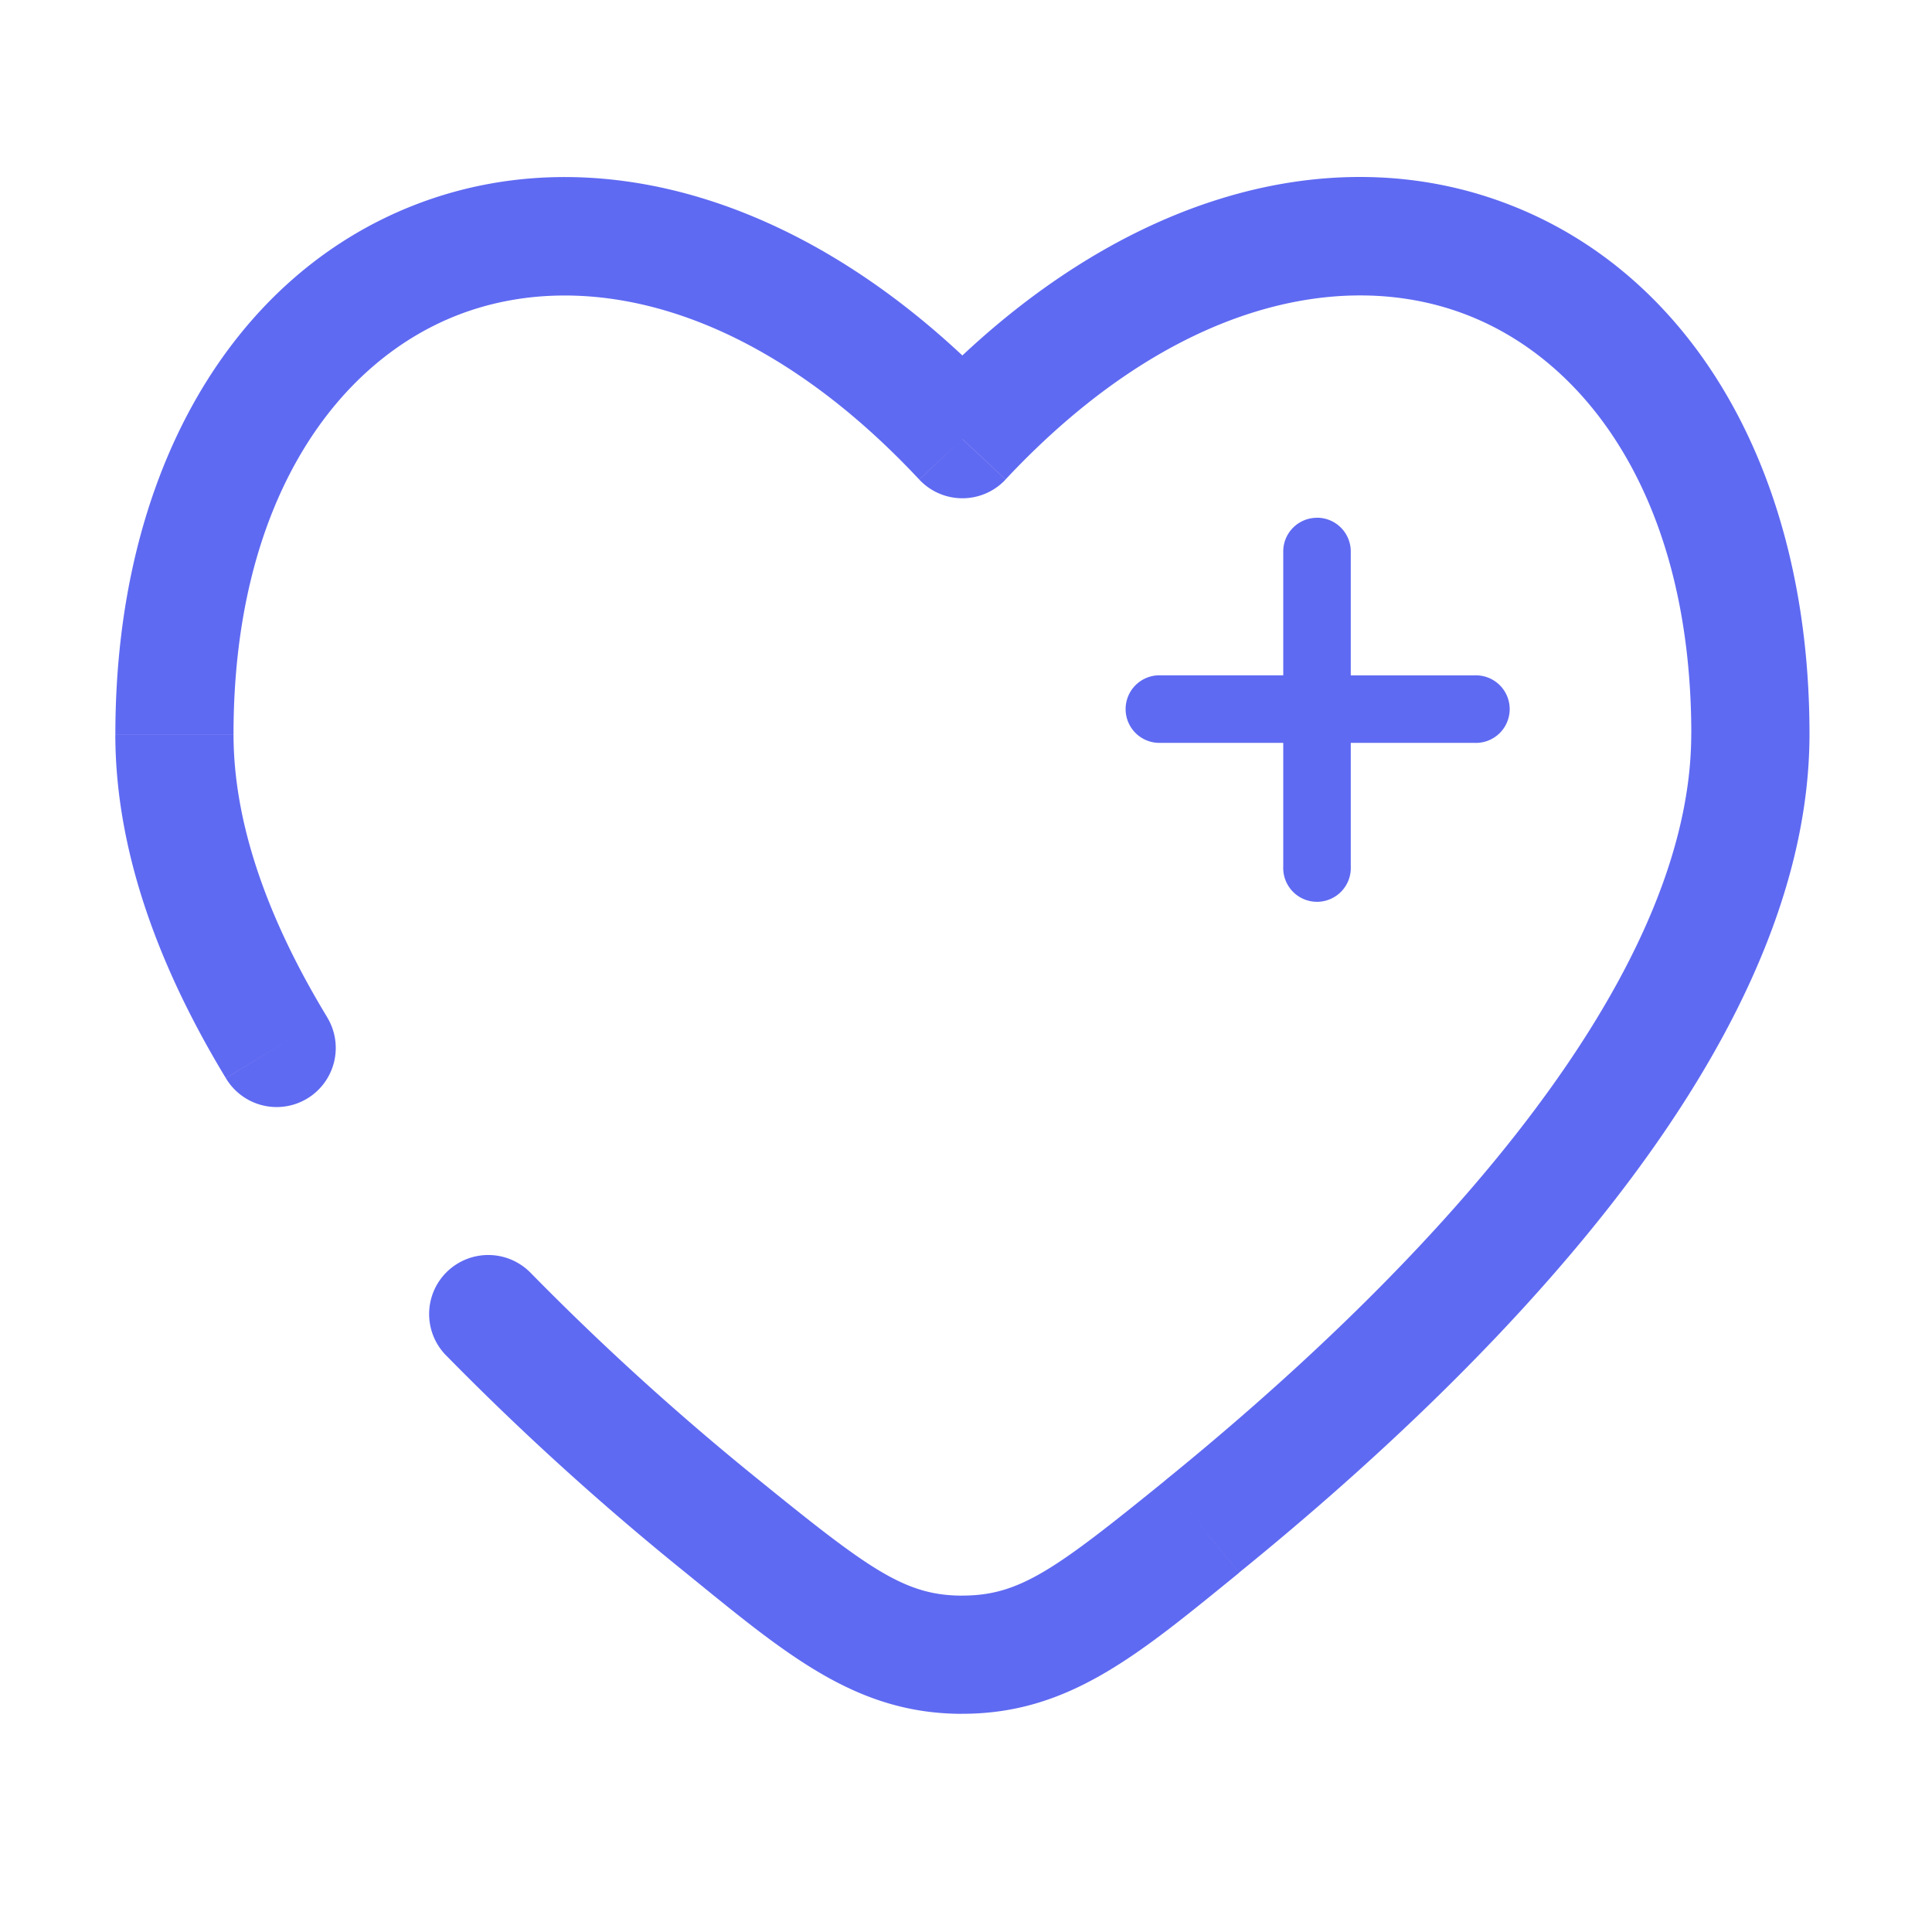 <svg xmlns="http://www.w3.org/2000/svg" width="39" height="39" fill="none"><path fill="#5f6af2" fill-rule="evenodd" d="M26.586 10.451c.376 0 .681.305.681.682v2.5h2.5a.682.682 0 1 1 0 1.363h-2.5v2.5a.682.682 0 1 1-1.363 0v-2.5h-2.5a.682.682 0 1 1 0-1.364h2.5v-2.5c0-.376.305-.68.682-.68Z" clip-rule="evenodd"/><path fill="#5f6af2" d="m19.427 8.865-.871.815a1.193 1.193 0 0 0 1.743 0l-.872-.815ZM4.558 21.762A1.193 1.193 0 1 0 6.6 20.528l-2.04 1.234Zm6.18 3.96a1.196 1.196 0 0 0-1.714-.051 1.191 1.191 0 0 0 .005 1.714l1.709-1.664ZM4.714 14.82c0-4.621 2.017-7.476 4.511-8.454 2.49-.976 5.971-.279 9.33 3.313L20.3 8.05c-3.798-4.062-8.27-5.345-11.944-3.907-3.67 1.438-6.027 5.386-6.027 10.677h2.386Zm20.297 16.927c2.374-1.926 5.218-4.508 7.48-7.391 2.238-2.854 4.036-6.17 4.036-9.54H34.14c0 2.565-1.4 5.351-3.528 8.067-2.106 2.686-4.798 5.14-7.104 7.011l1.502 1.853Zm11.516-16.93c0-5.29-2.358-9.237-6.029-10.674-3.674-1.44-8.144-.159-11.942 3.905l1.743 1.63c3.36-3.59 6.841-4.29 9.33-3.314 2.495.977 4.512 3.833 4.512 8.453h2.386ZM13.844 31.75c2.02 1.641 3.423 2.846 5.583 2.846V32.21c-1.15 0-1.865-.516-4.081-2.313l-1.502 1.853Zm9.665-1.855c-2.216 1.798-2.932 2.314-4.082 2.314v2.386c2.16 0 3.565-1.204 5.585-2.845l-1.503-1.855ZM6.601 20.528c-1.192-1.966-1.887-3.899-1.887-5.707H2.328c0 2.405.916 4.772 2.23 6.941l2.043-1.234Zm8.745 9.369a53.86 53.86 0 0 1-4.608-4.176l-1.709 1.664a56.243 56.243 0 0 0 4.815 4.365l1.502-1.853Z"/></svg>